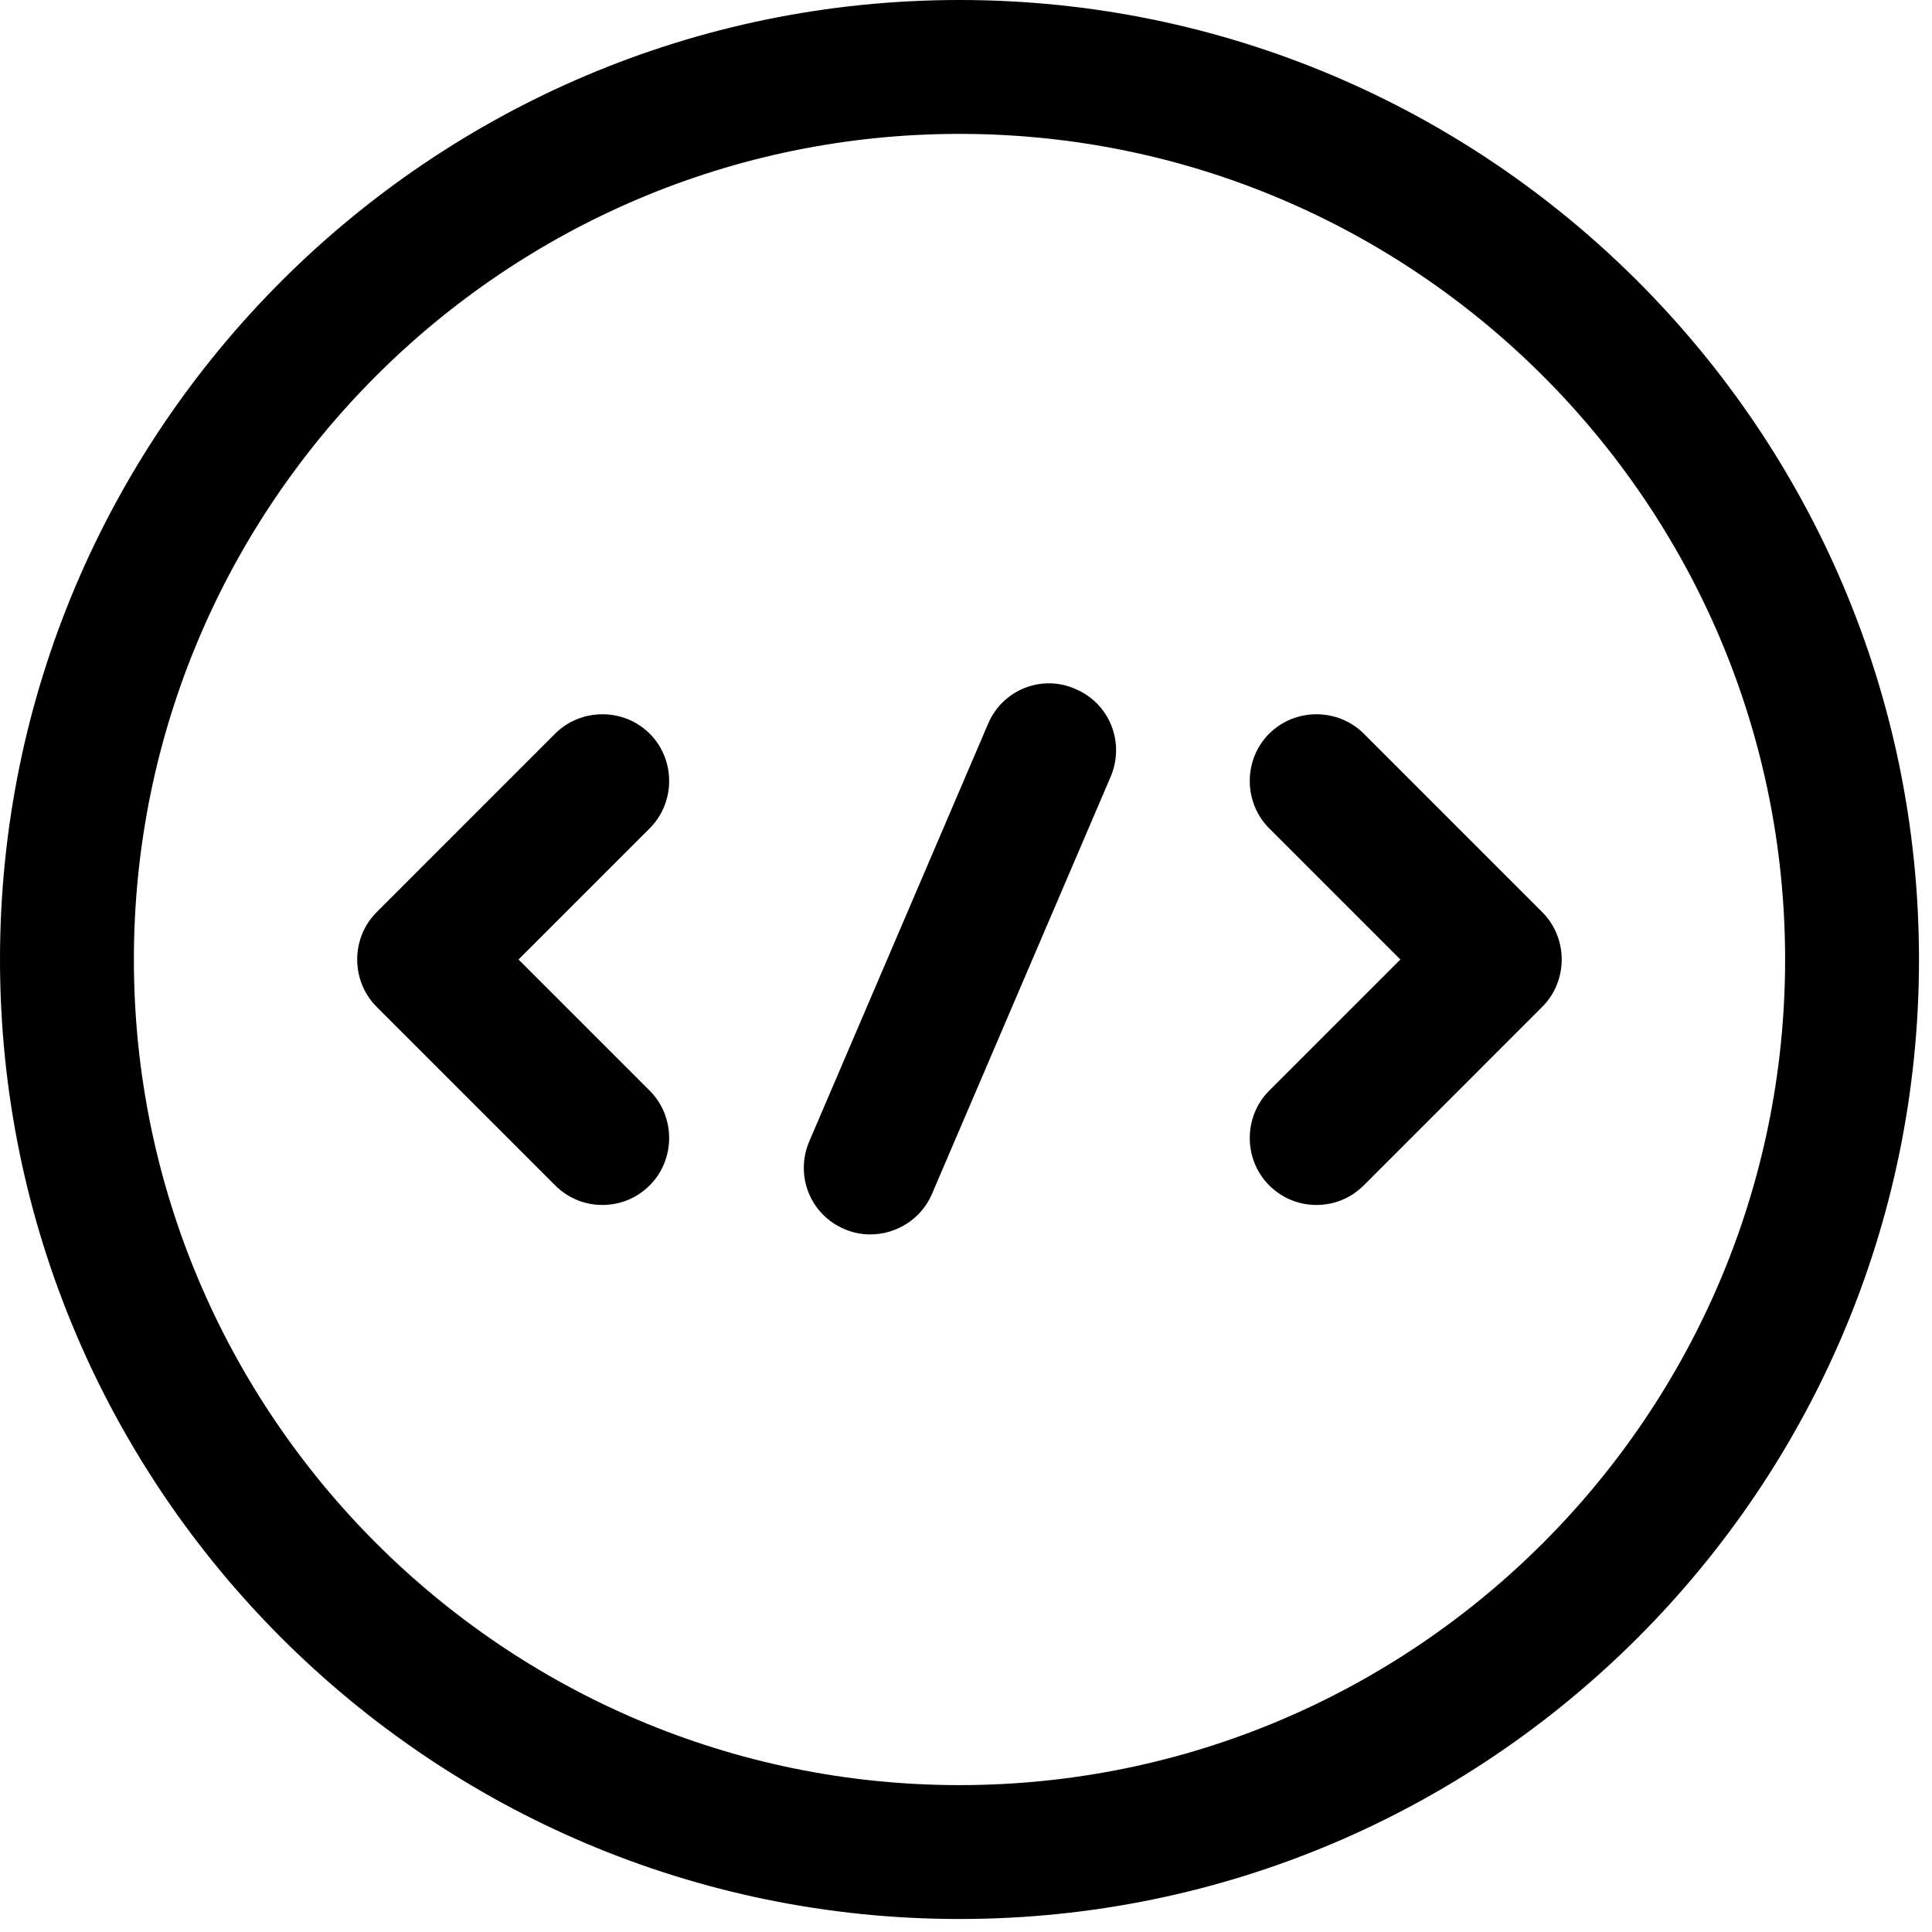 <svg xmlns="http://www.w3.org/2000/svg" width="107" height="107" viewBox="0 0 107 107" fill="none"><path d="M33.364 66.734C32.425 66.734 31.486 66.388 30.744 65.647L20.858 55.76C19.424 54.326 19.424 51.953 20.858 50.52L30.744 40.633C32.178 39.2 34.551 39.2 35.984 40.633C37.418 42.067 37.418 44.44 35.984 45.873L28.718 53.14L35.984 60.406C37.418 61.84 37.418 64.213 35.984 65.647C35.243 66.388 34.303 66.734 33.364 66.734Z" fill="black"></path><path d="M72.91 66.734C71.971 66.734 71.032 66.388 70.291 65.647C68.857 64.213 68.857 61.84 70.291 60.406L77.557 53.14L70.291 45.873C68.857 44.44 68.857 42.067 70.291 40.633C71.724 39.2 74.097 39.2 75.531 40.633L85.417 50.52C86.85 51.953 86.85 54.326 85.417 55.76L75.531 65.647C74.789 66.388 73.85 66.734 72.91 66.734Z" fill="black"></path><path d="M53.14 106.28C23.826 106.28 0 82.454 0 53.14C0 23.826 23.826 0 53.14 0C82.454 0 106.28 23.826 106.28 53.14C106.28 82.454 82.454 106.28 53.14 106.28ZM53.14 7.415C27.929 7.415 7.415 27.929 7.415 53.14C7.415 78.351 27.929 98.865 53.14 98.865C78.351 98.865 98.865 78.351 98.865 53.14C98.865 27.929 78.351 7.415 53.14 7.415Z" fill="black"></path><path d="M48.197 68.366C47.703 68.366 47.209 68.267 46.764 68.069C44.885 67.278 43.995 65.103 44.836 63.175L54.722 40.09C55.513 38.212 57.688 37.322 59.567 38.162C61.445 38.953 62.335 41.128 61.495 43.056L51.608 66.141C51.015 67.525 49.631 68.366 48.197 68.366Z" fill="black"></path></svg>